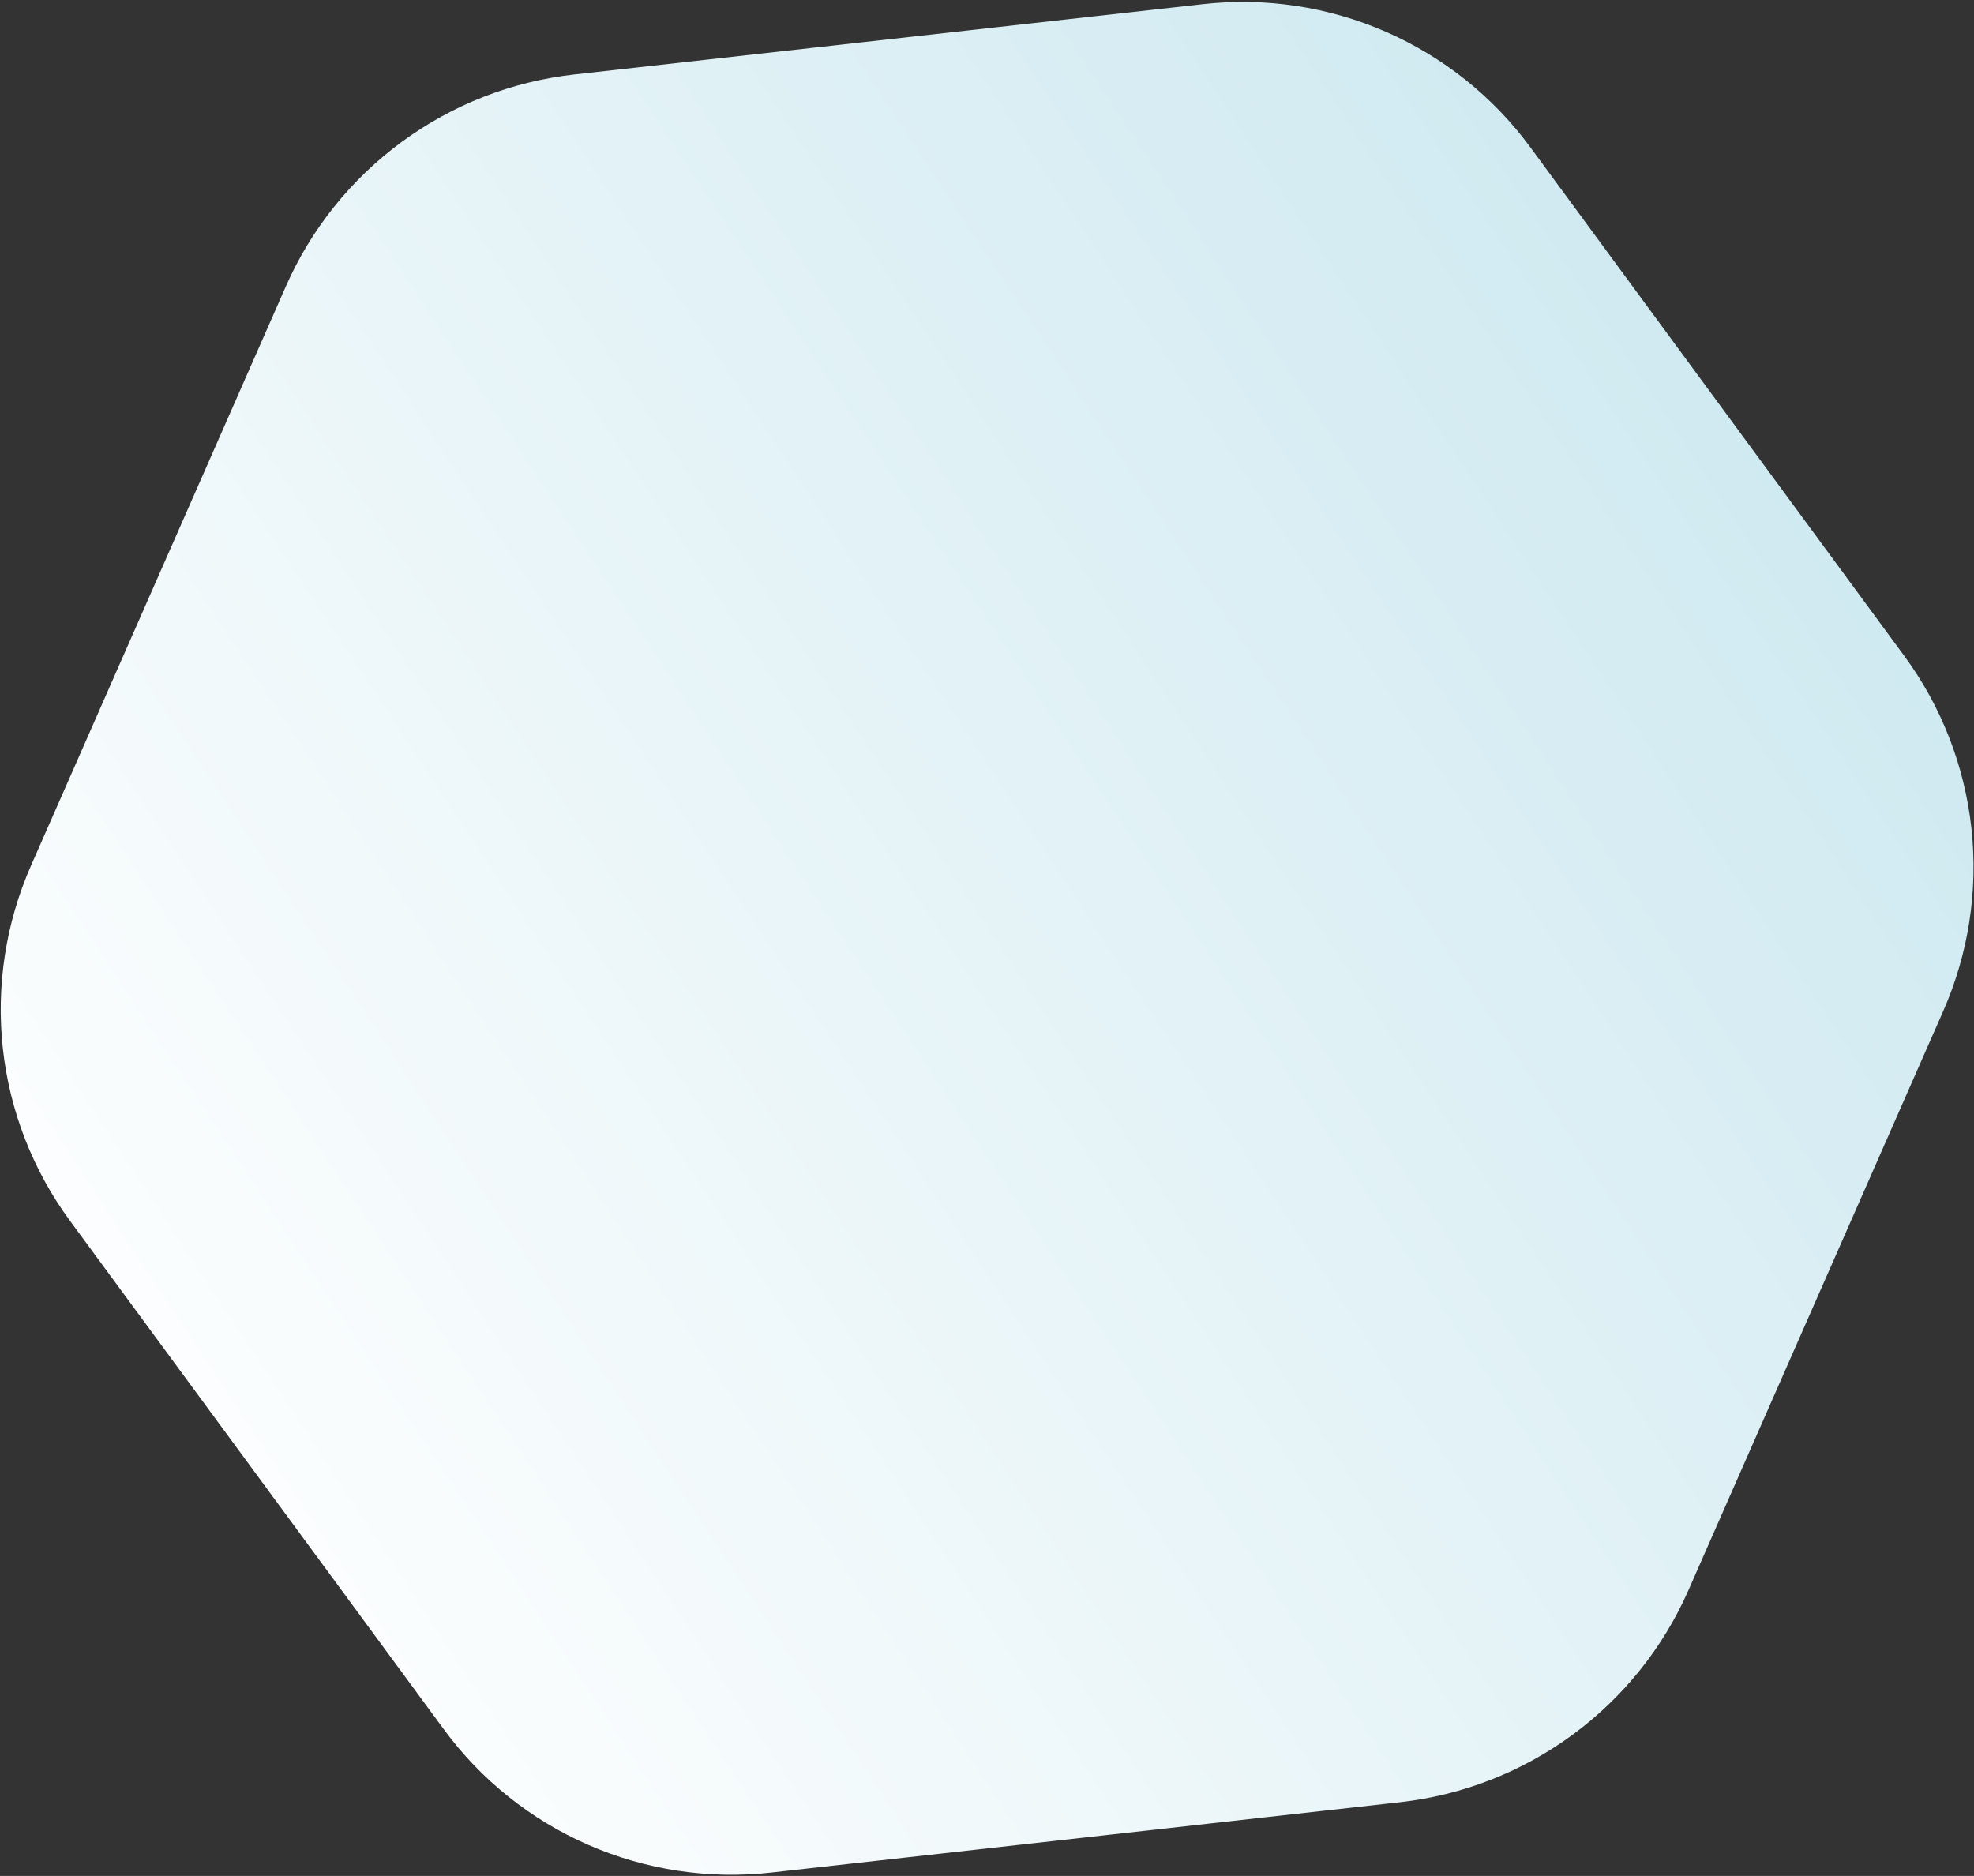 <?xml version="1.0" encoding="UTF-8"?> <svg xmlns="http://www.w3.org/2000/svg" width="685" height="651" viewBox="0 0 685 651" fill="none"><rect x="0" y="0" width="685" height="651" fill="#333333" stroke="none"/> <path d="M531.033 51.092L660.82 227.651C673.699 245.172 681.728 265.783 684.098 287.413C686.468 309.043 683.097 330.93 674.324 350.874L585.909 551.849C577.135 571.792 563.268 589.09 545.701 602.004C528.134 614.917 507.486 622.991 485.833 625.414L267.632 649.83C245.978 652.253 224.083 648.939 204.145 640.223C184.208 631.506 166.931 617.693 154.052 600.172L24.265 423.613C11.386 406.093 3.357 385.481 0.987 363.851C-1.383 342.221 1.988 320.334 10.761 300.391L99.176 99.416C107.95 79.472 121.817 62.174 139.384 49.261C156.951 36.347 177.599 28.274 199.252 25.851L417.453 1.434C439.107 -0.988 461.002 2.325 480.94 11.042C500.877 19.758 518.154 33.571 531.033 51.092Z" fill="url(#paint0_linear_981_1435)"></path> <defs> <linearGradient id="paint0_linear_981_1435" x1="-50.064" y1="408.143" x2="600.602" y2="-22.023" gradientUnits="userSpaceOnUse"> <stop stop-color="white"></stop> <stop offset="1" stop-color="#CAE7EF"></stop> </linearGradient> </defs> </svg> 
